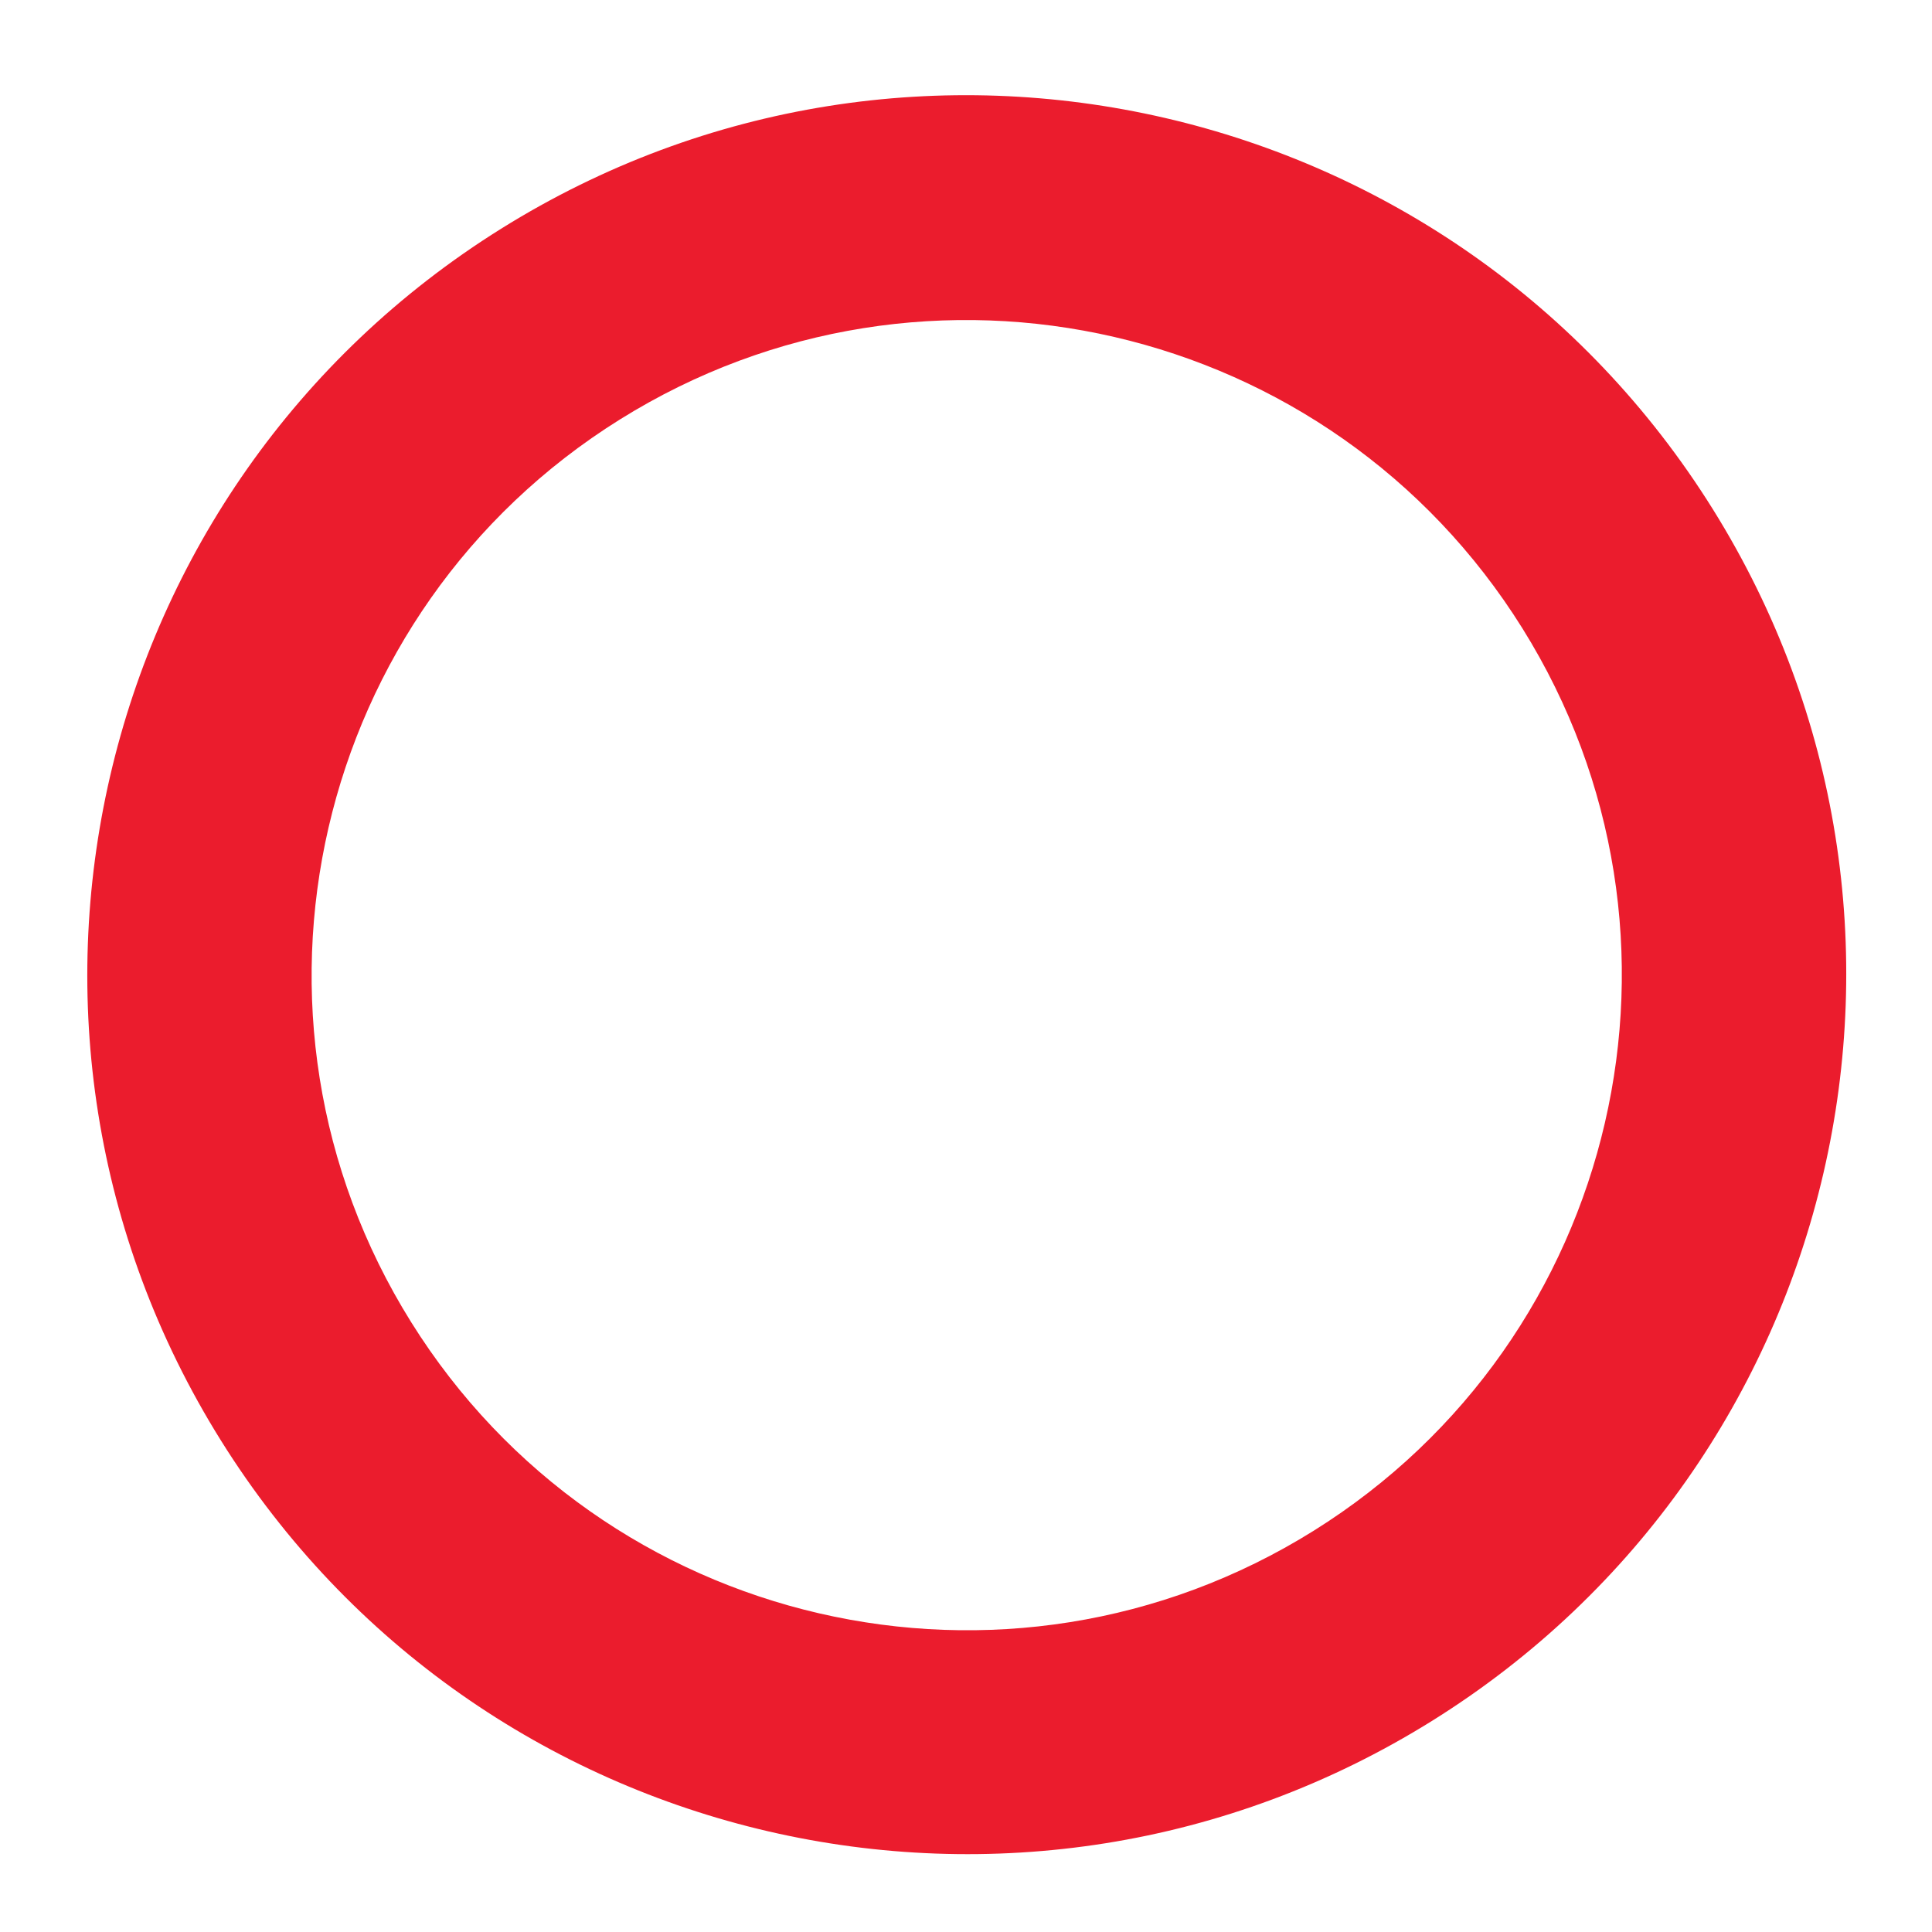 <svg xmlns="http://www.w3.org/2000/svg" width="763.998" height="763.998" viewBox="0 0 763.998 763.998">
  <path id="Combined-Shape" d="M3697.3,3043.149c151.259-118.176,369.679-91.357,487.855,59.9s91.358,369.679-59.9,487.856-369.679,91.357-487.855-59.9S3546.042,3161.326,3697.3,3043.149Zm54.588,70.059c-112.671,88.029-132.648,250.728-44.62,363.4s250.727,132.648,363.4,44.619,132.648-250.727,44.62-363.4S3864.559,3025.179,3751.888,3113.208Z" transform="matrix(0.995, 0.105, -0.105, 0.995, -3161.128, -3325.697)" fill="#eb1c2d"/>
</svg>
